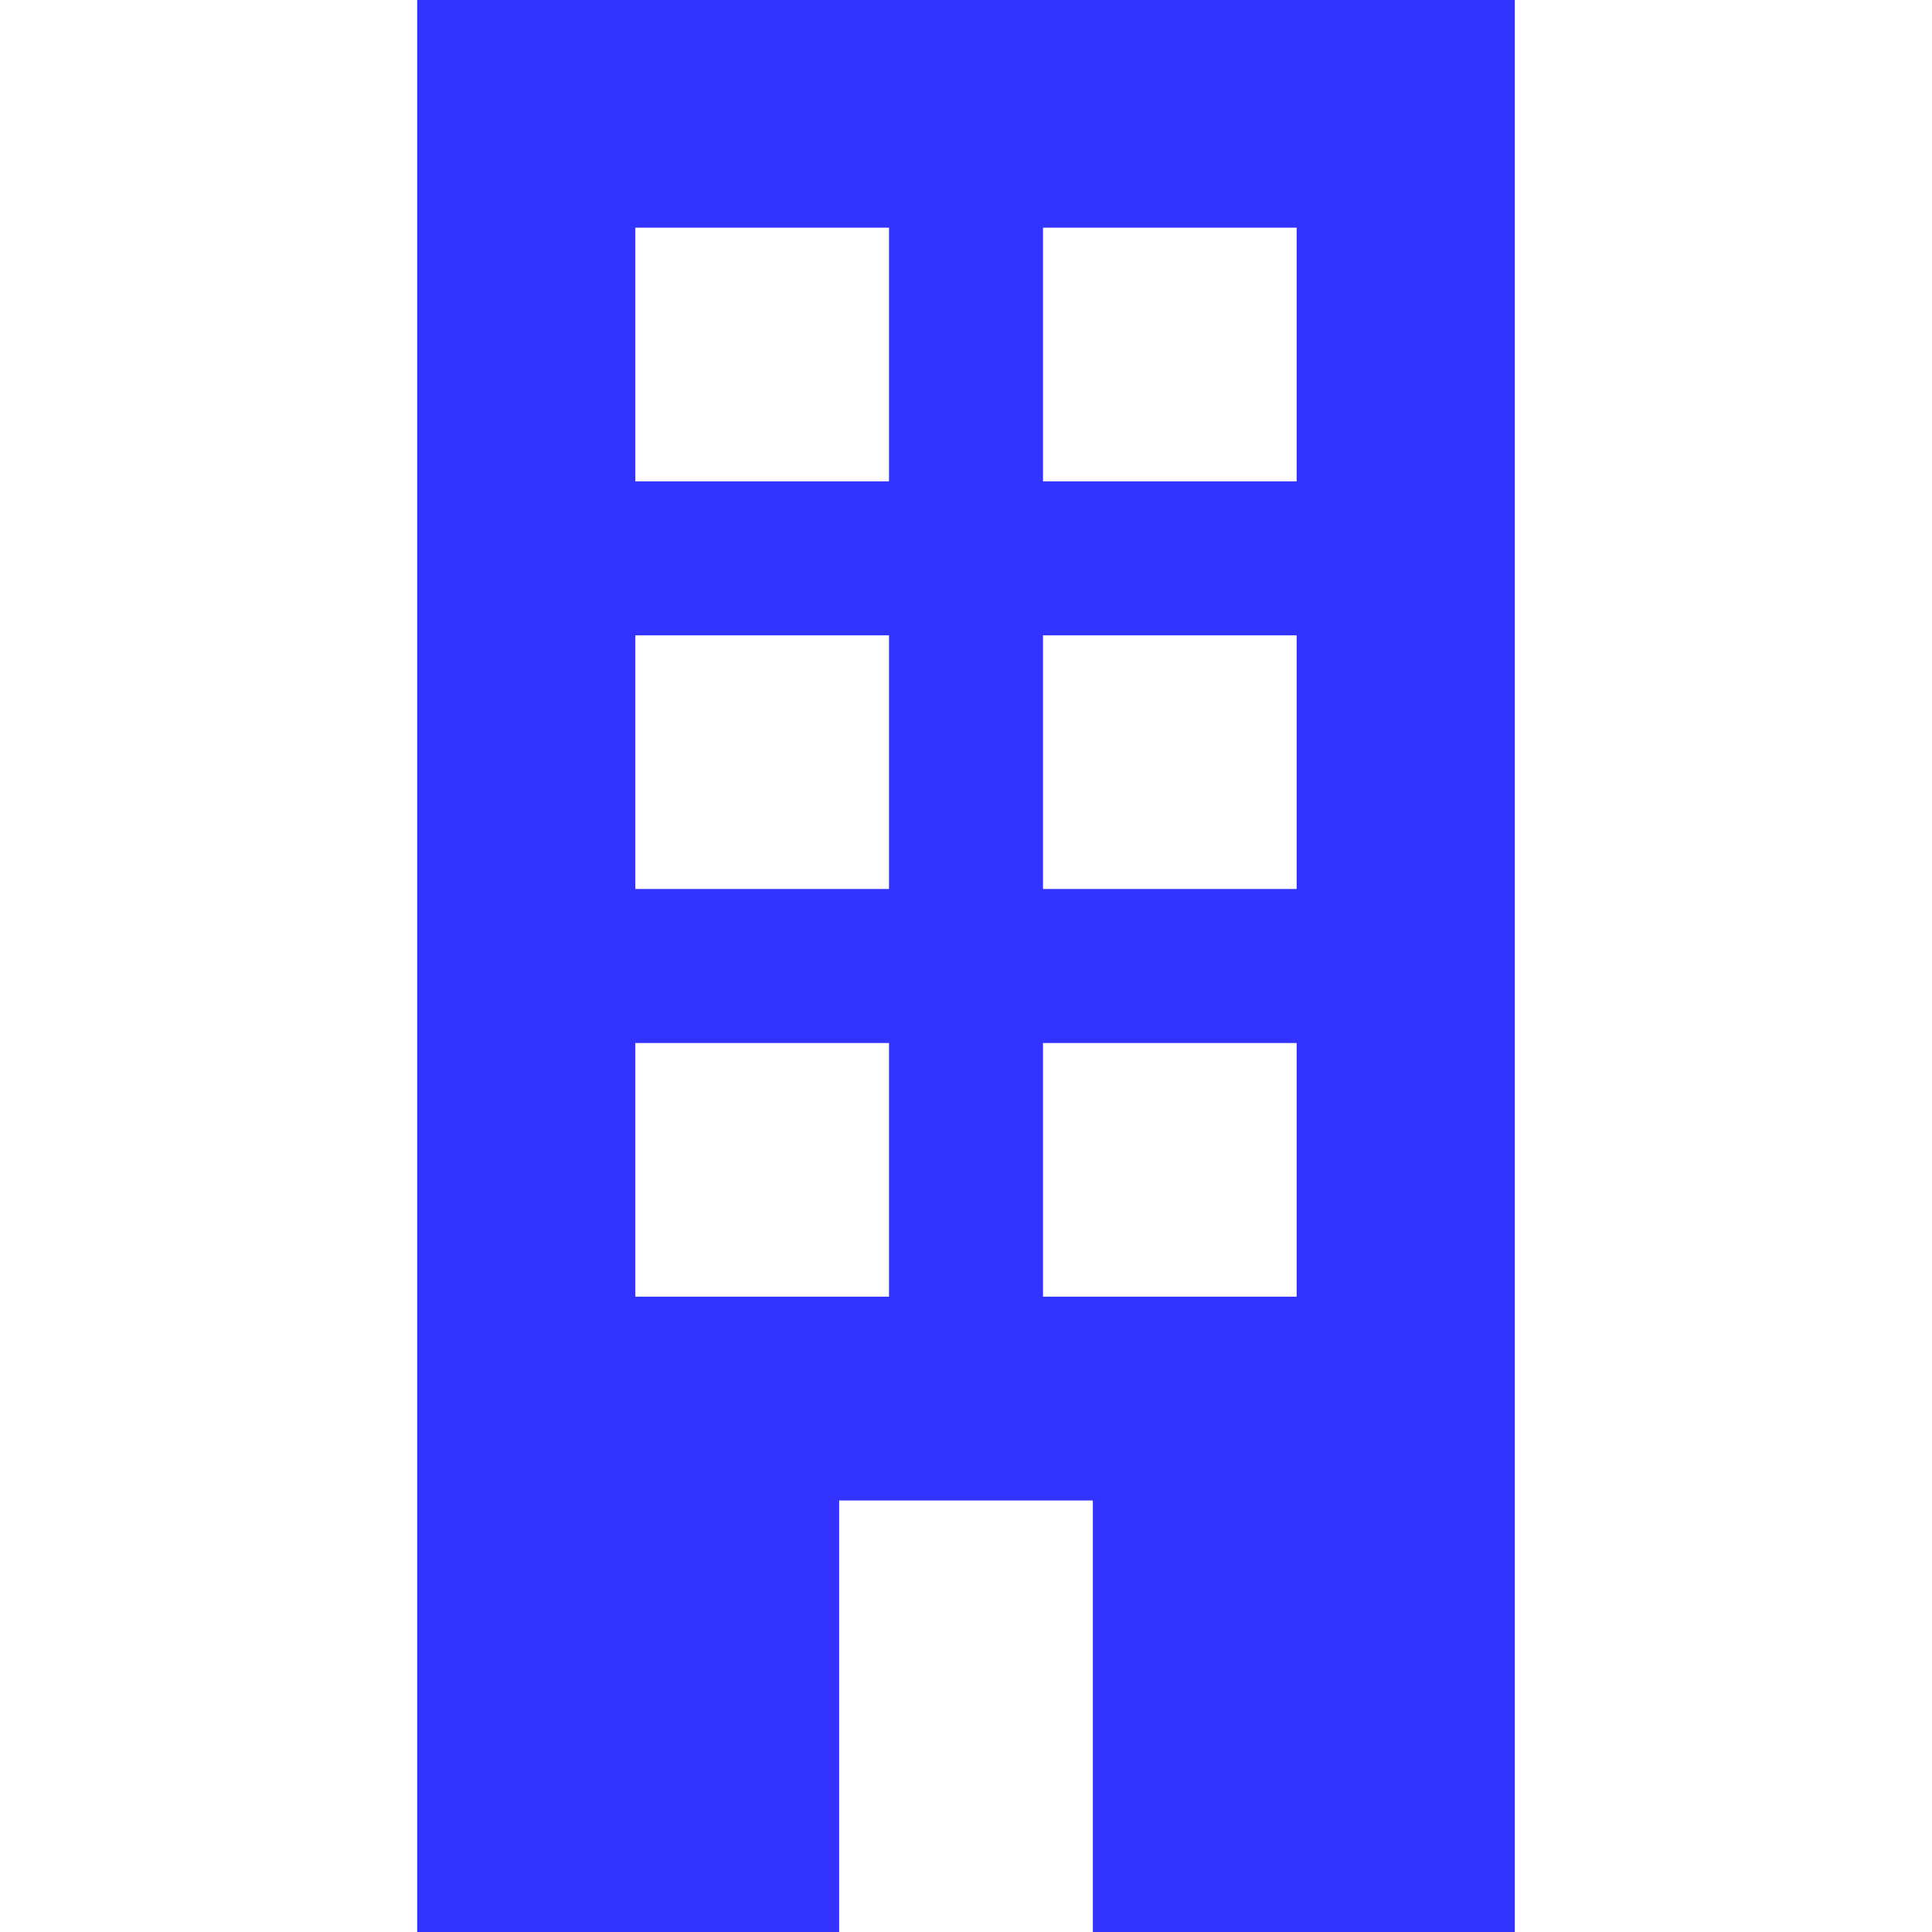 <?xml version="1.0" encoding="UTF-8" standalone="no"?>
<svg
   xmlns:dc="http://purl.org/dc/elements/1.1/"
   xmlns:cc="http://creativecommons.org/ns#"
   xmlns:rdf="http://www.w3.org/1999/02/22-rdf-syntax-ns#"
   xmlns:svg="http://www.w3.org/2000/svg"
   xmlns="http://www.w3.org/2000/svg"
   xmlns:sodipodi="http://sodipodi.sourceforge.net/DTD/sodipodi-0.dtd"
   xmlns:inkscape="http://www.inkscape.org/namespaces/inkscape"
   version="1.1"
   id="Capa_1"
   x="0px"
   y="0px"
   width="470.11px"
   height="470.109px"
   viewBox="0 0 470.11 470.109"
   style="enable-background:new 0 0 470.11 470.109;"
   xml:space="preserve"
   sodipodi:docname="tower-block-front-view.svg"
   inkscape:version="1.0.1 (c497b03c, 2020-09-10)"><defs
   id="defs174" /><sodipodi:namedview
   pagecolor="#ffffff"
   bordercolor="#666666"
   borderopacity="1"
   objecttolerance="10"
   gridtolerance="10"
   guidetolerance="10"
   inkscape:pageopacity="0"
   inkscape:pageshadow="2"
   inkscape:window-width="1423"
   inkscape:window-height="963"
   id="namedview172"
   showgrid="false"
   inkscape:zoom="1.5634672"
   inkscape:cx="235.05499"
   inkscape:cy="235.0545"
   inkscape:window-x="0"
   inkscape:window-y="23"
   inkscape:window-maximized="0"
   inkscape:current-layer="Capa_1" />
<g
   id="g139"
   style="fill:#3333ff;fill-opacity:1">
	<path
   d="M101.51,0v470.109h102.684v-105h61.72v105h102.685V0H101.51z M216.318,315.512h-61.721v-61.721h61.721V315.512z    M216.318,216.319h-61.721v-61.721h61.721V216.319z M216.318,117.124h-61.721V55.403h61.721V117.124z M315.511,315.512H253.79   v-61.721h61.722V315.512z M315.511,216.319H253.79v-61.721h61.722V216.319z M315.511,117.124H253.79V55.403h61.722V117.124z"
   id="path137"
   style="fill:#3333ff;fill-opacity:1" />
</g>
<g
   id="g141">
</g>
<g
   id="g143">
</g>
<g
   id="g145">
</g>
<g
   id="g147">
</g>
<g
   id="g149">
</g>
<g
   id="g151">
</g>
<g
   id="g153">
</g>
<g
   id="g155">
</g>
<g
   id="g157">
</g>
<g
   id="g159">
</g>
<g
   id="g161">
</g>
<g
   id="g163">
</g>
<g
   id="g165">
</g>
<g
   id="g167">
</g>
<g
   id="g169">
</g>
</svg>
